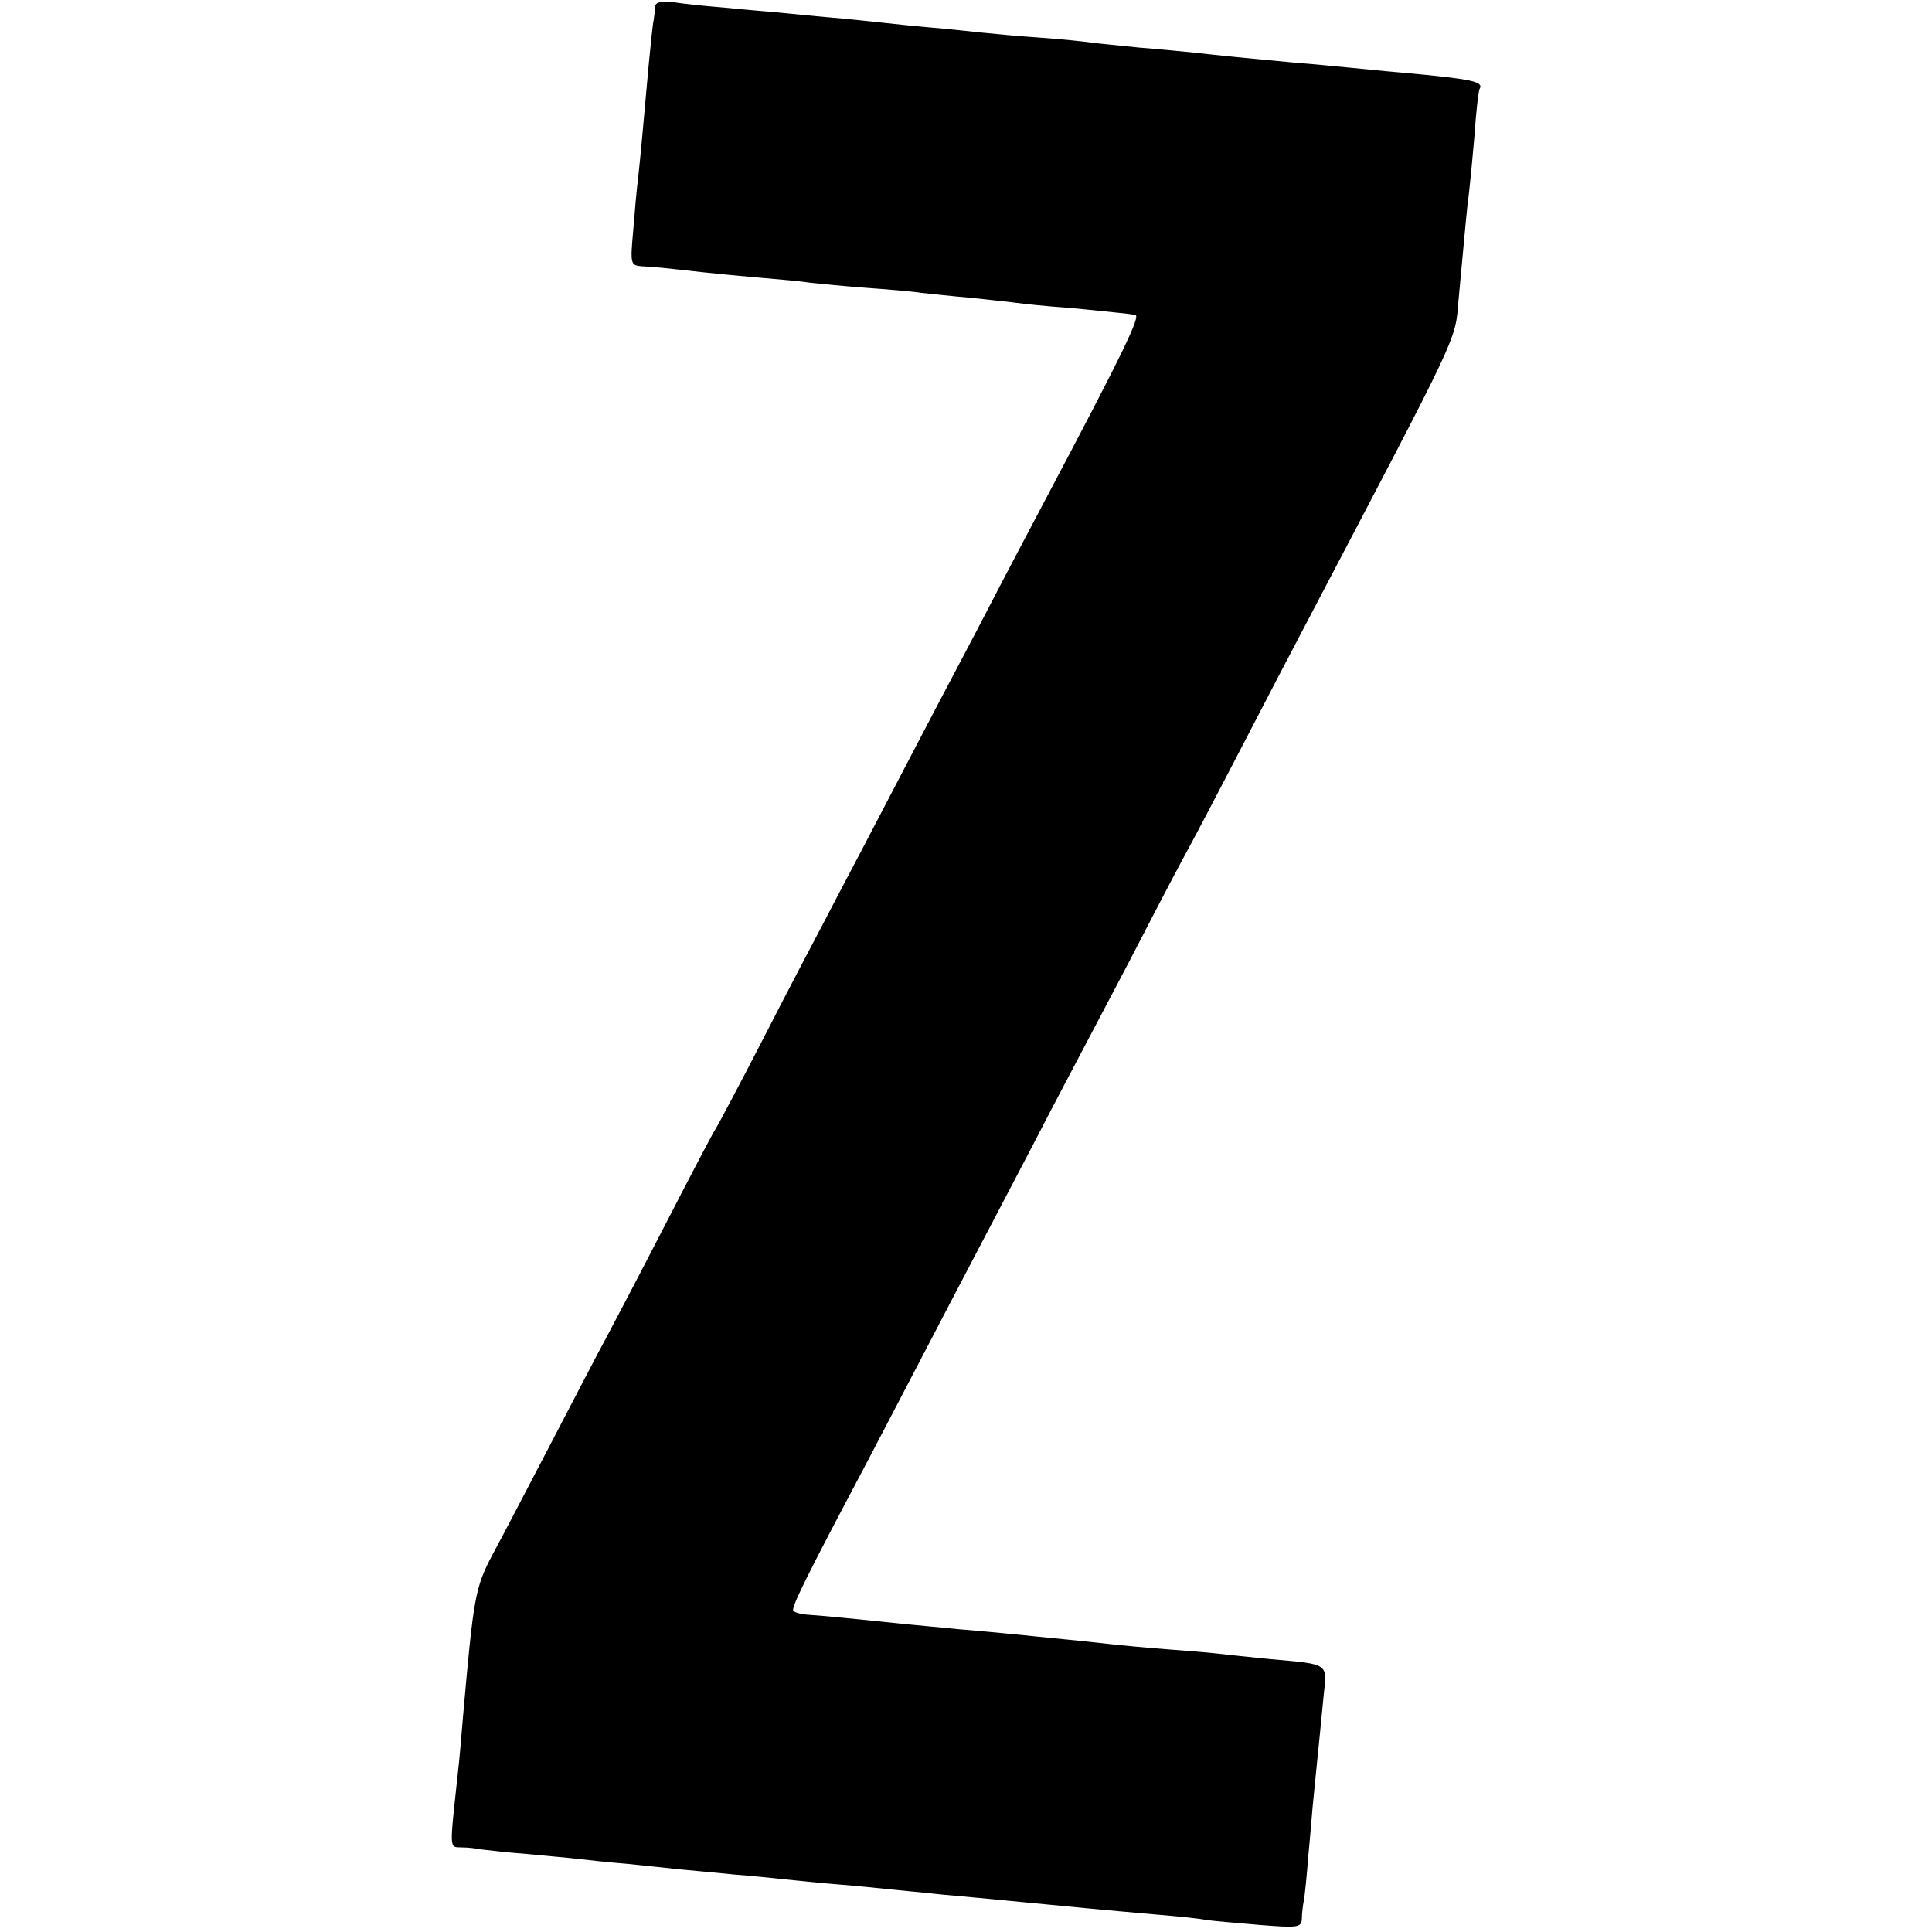<?xml version="1.0" standalone="no"?>
<!DOCTYPE svg PUBLIC "-//W3C//DTD SVG 20010904//EN"
 "http://www.w3.org/TR/2001/REC-SVG-20010904/DTD/svg10.dtd">
<svg version="1.0" xmlns="http://www.w3.org/2000/svg"
 width="386pt" height="386pt" viewBox="0 0 386 386"
 preserveAspectRatio="xMidYMid meet">
<g transform="translate(0,386) scale(0.1,-0.1)"
fill="#000000" stroke="none">
<path d="M1309 3847 c0 -6 -2 -19 -3 -27 -2 -8 -6 -49 -10 -90 -10 -111 -16
-180 -21 -225 -3 -22 -7 -70 -10 -107 -6 -66 -5 -68 17 -70 24 -1 42 -3 123
-12 28 -3 79 -8 115 -11 36 -3 81 -7 100 -10 19 -2 69 -7 110 -10 41 -3 91 -7
110 -10 19 -2 64 -7 100 -10 36 -4 76 -8 90 -10 14 -2 61 -7 105 -10 44 -4 89
-9 100 -10 11 -1 26 -3 33 -4 12 -1 -23 -74 -183 -376 -23 -44 -71 -134 -105
-200 -34 -66 -82 -156 -105 -200 -23 -44 -75 -143 -115 -220 -40 -77 -90 -171
-110 -210 -20 -38 -77 -146 -125 -240 -48 -93 -91 -174 -95 -180 -4 -5 -49
-91 -100 -190 -51 -99 -105 -202 -120 -230 -15 -27 -64 -122 -110 -210 -46
-88 -98 -188 -116 -221 -35 -66 -38 -86 -59 -324 -3 -36 -7 -85 -10 -110 -17
-159 -18 -150 7 -151 13 0 30 -2 39 -4 10 -1 50 -6 90 -9 41 -4 88 -8 104 -10
17 -2 62 -7 100 -10 39 -4 86 -9 105 -11 19 -2 67 -6 105 -10 39 -3 86 -8 105
-10 19 -2 67 -7 105 -10 39 -3 86 -8 105 -10 19 -2 64 -6 100 -10 36 -3 108
-10 160 -15 94 -9 153 -15 280 -26 36 -3 76 -7 90 -10 14 -2 62 -6 108 -10 75
-6 82 -5 83 12 0 11 2 27 4 37 2 10 6 51 9 90 4 40 8 95 11 122 3 28 7 73 10
100 3 28 7 73 10 102 7 60 9 58 -105 68 -41 4 -88 9 -105 11 -16 2 -64 6 -105
9 -41 3 -91 8 -110 10 -19 2 -62 7 -95 10 -33 3 -78 8 -100 10 -22 2 -71 7
-110 10 -38 4 -86 8 -105 10 -94 10 -177 18 -197 19 -12 1 -25 4 -28 8 -5 5
27 70 140 283 23 44 75 143 115 220 40 77 92 176 115 220 23 44 73 139 110
210 37 72 87 166 110 210 23 44 71 134 105 200 34 66 79 152 100 190 21 39 70
133 110 210 40 77 94 181 120 230 309 589 297 562 304 645 15 162 17 186 21
215 2 17 7 68 11 115 3 47 8 88 10 92 9 15 -13 20 -156 33 -36 3 -83 8 -105
10 -22 2 -71 7 -110 10 -87 8 -148 14 -200 20 -22 2 -71 7 -110 10 -38 4 -81
8 -95 10 -14 2 -61 7 -105 10 -44 3 -96 8 -115 10 -19 2 -64 7 -100 10 -36 3
-81 8 -100 10 -19 2 -64 7 -100 10 -36 3 -83 8 -105 10 -22 2 -71 6 -110 10
-38 3 -85 8 -102 11 -22 2 -33 0 -34 -9z"/>
</g>
</svg>
